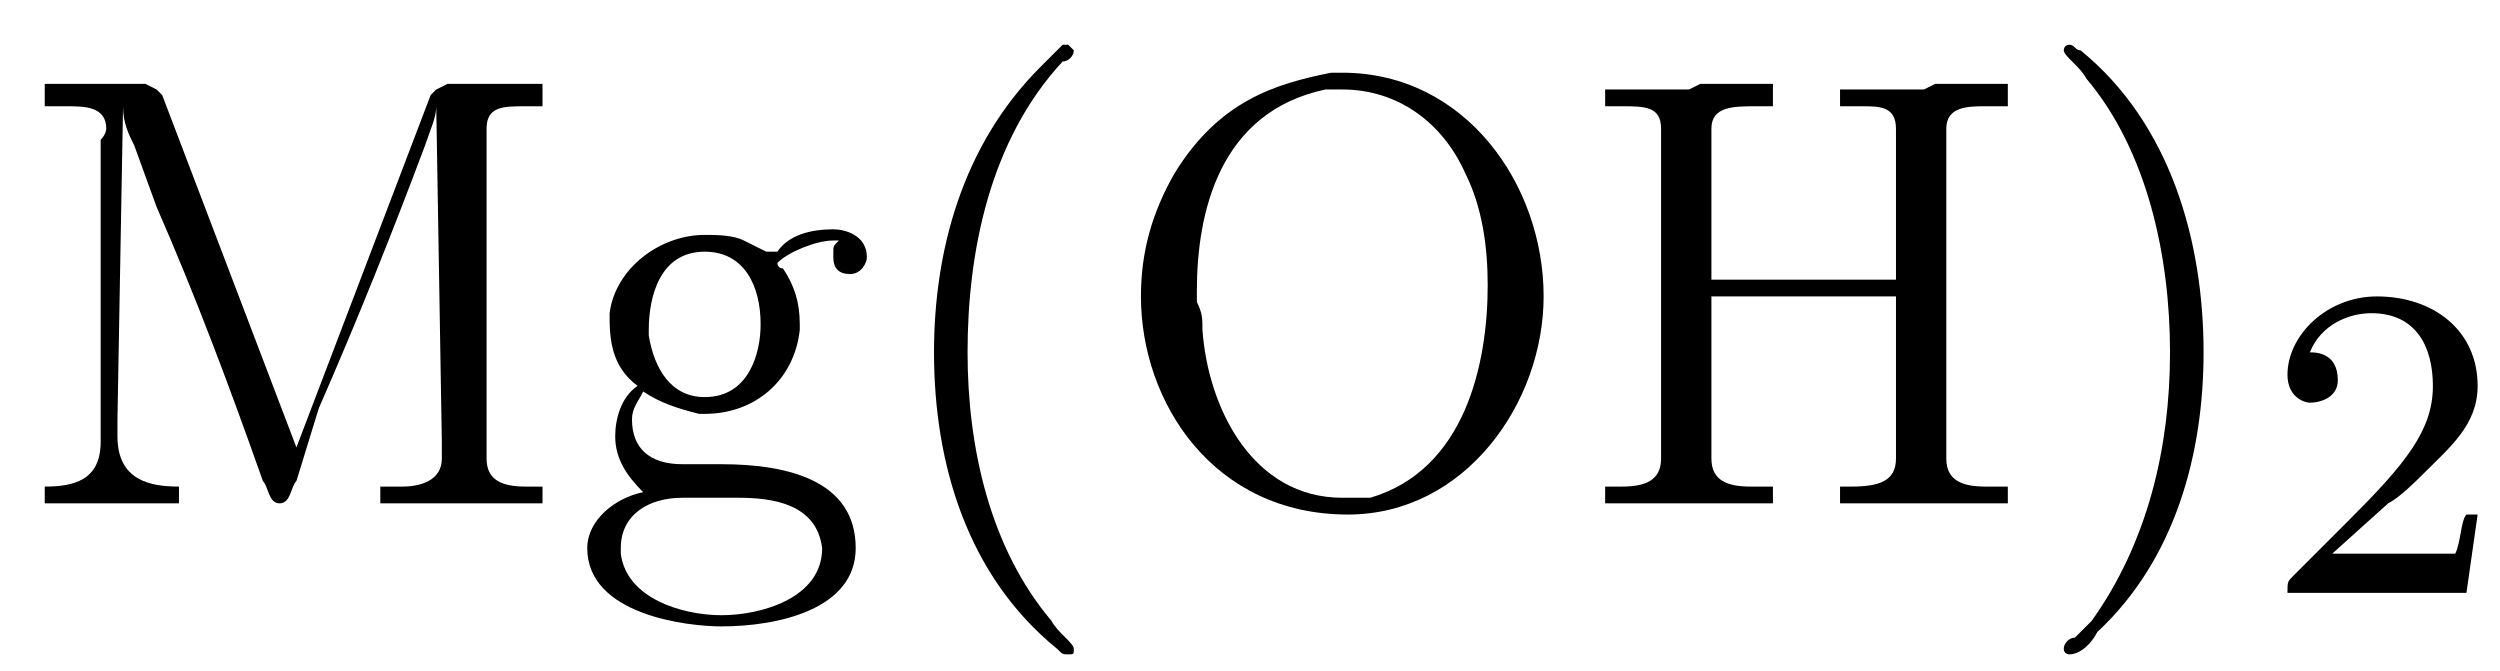 <?xml version='1.0'?>
<!---3-->
<svg height='12.0pt' version='1.1' viewBox='23.9 2.0 44.7 12.0' width='44.7pt' xmlns='http://www.w3.org/2000/svg' xmlns:xlink='http://www.w3.org/1999/xlink'>
<defs>
<path d='M2.2 -1.6C2.4 -1.7 2.7 -2 2.8 -2.1C3.3 -2.6 3.8 -3 3.8 -3.7C3.8 -4.7 3 -5.3 2 -5.3C1.1 -5.3 0.4 -4.6 0.4 -3.9C0.4 -3.5 0.7 -3.4 0.8 -3.4C1 -3.4 1.3 -3.5 1.3 -3.8C1.3 -4.3 0.9 -4.3 0.8 -4.3C1 -4.8 1.5 -5 1.9 -5C2.7 -5 3 -4.4 3 -3.7C3 -2.9 2.5 -2.3 1.5 -1.3L0.5 -0.3C0.4 -0.2 0.4 -0.2 0.4 0H3.6L3.8 -1.4H3.6C3.5 -1.3 3.5 -0.9 3.4 -0.7C3.3 -0.7 2.7 -0.7 2.6 -0.7H1.2L2.2 -1.6Z' id='g0-50'/>
<path d='M3.4 -8.2C3.3 -8.1 3.1 -7.9 3 -7.8C1.6 -6.4 1.1 -4.5 1.1 -2.7C1.1 -0.7 1.7 1.3 3.3 2.6C3.4 2.7 3.4 2.7 3.5 2.7S3.6 2.7 3.6 2.6C3.6 2.5 3.3 2.3 3.2 2.1C2.1 0.8 1.7 -1 1.7 -2.7C1.7 -4.5 2.1 -6.5 3.4 -7.9C3.5 -7.9 3.6 -8 3.6 -8.1C3.6 -8.1 3.5 -8.2 3.5 -8.2C3.5 -8.2 3.5 -8.2 3.4 -8.2Z' id='g1-40'/>
<path d='M0.7 -8.2C0.6 -8.2 0.6 -8.1 0.6 -8.1C0.6 -8 0.9 -7.8 1 -7.6C2.1 -6.3 2.5 -4.4 2.5 -2.7C2.5 -1 2.1 0.7 1.1 2.1L0.8 2.4C0.7 2.4 0.6 2.5 0.6 2.6C0.6 2.7 0.7 2.7 0.7 2.7H0.7C0.9 2.7 1.1 2.5 1.2 2.3C2.6 1 3.1 -0.9 3.1 -2.7C3.1 -4.7 2.5 -6.8 0.9 -8.1C0.8 -8.1 0.8 -8.2 0.7 -8.2C0.7 -8.2 0.7 -8.2 0.7 -8.2Z' id='g1-41'/>
<path d='M0.1 -2.7V-2.1H3V-2.7H0.1Z' id='g1-45'/>
<path d='M0.5 -7.4V-7.1H0.8C1.2 -7.1 1.5 -7.1 1.5 -6.7C1.5 -6.6 1.5 -6.6 1.5 -6.5V-0.8C1.5 -0.4 1.2 -0.3 0.8 -0.3C0.7 -0.3 0.6 -0.3 0.5 -0.3V-0H1.7L2 -0H3.5V-0.3C3.3 -0.3 3.2 -0.3 3.1 -0.3C2.7 -0.3 2.4 -0.4 2.4 -0.8V-3.7H5.7V-0.8C5.7 -0.4 5.4 -0.3 4.9 -0.3H4.7V-0H5.9L6.2 -0H7.7V-0.3C7.5 -0.3 7.4 -0.3 7.3 -0.3C6.9 -0.3 6.6 -0.4 6.6 -0.8C6.6 -0.8 6.6 -0.9 6.6 -1V-6.7C6.6 -7.1 7 -7.1 7.3 -7.1C7.4 -7.1 7.5 -7.1 7.7 -7.1V-7.5H6.4L6.2 -7.4H4.7V-7.1C4.8 -7.1 4.9 -7.1 5.1 -7.1C5.4 -7.1 5.7 -7.1 5.7 -6.7V-4H2.4V-6.7C2.4 -7.1 2.8 -7.1 3.2 -7.1H3.5V-7.5H2.2L2 -7.4H0.5Z' id='g1-72'/>
<path d='M0.5 -7.5V-7.1C0.6 -7.1 0.7 -7.1 0.9 -7.1C1.2 -7.1 1.6 -7.1 1.6 -6.7C1.6 -6.6 1.5 -6.5 1.5 -6.5V-1.1C1.5 -0.4 1 -0.3 0.5 -0.3V-0H2.9V-0.3C2.4 -0.3 1.8 -0.4 1.8 -1.2C1.8 -1.3 1.8 -1.4 1.8 -1.5L1.9 -7.1C1.9 -6.8 2 -6.6 2.1 -6.4L2.5 -5.3C3.2 -3.7 3.8 -2.1 4.4 -0.4C4.5 -0.3 4.5 -0 4.7 -0C4.9 -0 4.9 -0.3 5 -0.4L5.4 -1.7C6.1 -3.3 6.7 -4.8 7.3 -6.4C7.4 -6.7 7.5 -6.9 7.5 -7.1L7.6 -1.1C7.6 -1 7.6 -0.9 7.6 -0.8C7.6 -0.4 7.2 -0.3 6.9 -0.3C6.8 -0.3 6.6 -0.3 6.5 -0.3V-0H7.7L8 -0H9.4V-0.3C9.3 -0.3 9.2 -0.3 9.1 -0.3C8.7 -0.3 8.4 -0.4 8.4 -0.8C8.4 -0.8 8.4 -0.9 8.4 -1V-6.7C8.4 -7.1 8.7 -7.1 9.1 -7.1C9.2 -7.1 9.3 -7.1 9.4 -7.1V-7.5H7.7L7.5 -7.4L7.4 -7.3L5 -1L2.6 -7.3L2.5 -7.4L2.3 -7.5H0.5Z' id='g1-77'/>
<path d='M4 -7.7C3 -7.5 2 -7.2 1.2 -5.9C0.8 -5.2 0.6 -4.5 0.6 -3.7C0.6 -1.8 1.9 0.2 4.3 0.2C6.4 0.2 7.8 -1.8 7.8 -3.7C7.8 -5.7 6.4 -7.7 4.2 -7.7C4.1 -7.7 4.1 -7.7 4 -7.7ZM1.6 -3.6V-3.8C1.6 -5.2 2 -7 3.9 -7.4C4 -7.4 4.1 -7.4 4.2 -7.4C5.2 -7.4 6 -6.8 6.4 -5.9C6.7 -5.3 6.8 -4.6 6.8 -3.9C6.8 -2.5 6.4 -0.6 4.7 -0.1C4.5 -0.1 4.4 -0.1 4.2 -0.1C2.6 -0.1 1.8 -1.7 1.7 -3.1C1.7 -3.3 1.7 -3.4 1.6 -3.6Z' id='g1-79'/>
<path d='M1.2 -2.1V-2.1C0.9 -1.9 0.8 -1.5 0.8 -1.2C0.8 -0.8 1 -0.5 1.3 -0.2C0.8 -0.1 0.3 0.3 0.3 0.8C0.3 2 2.1 2.2 2.7 2.2C3.7 2.2 5.1 1.9 5.1 0.8C5.1 -0.4 3.9 -0.7 2.7 -0.7H2C1.4 -0.7 1.1 -1 1.1 -1.5C1.1 -1.7 1.2 -1.8 1.3 -2C1.6 -1.8 1.9 -1.7 2.3 -1.6H2.4C3.3 -1.6 4 -2.2 4.1 -3.1V-3.2C4.1 -3.6 4 -3.9 3.8 -4.2C3.8 -4.2 3.7 -4.2 3.7 -4.3V-4.3C3.9 -4.5 4.4 -4.7 4.7 -4.7C4.7 -4.7 4.8 -4.7 4.8 -4.7C4.7 -4.6 4.7 -4.6 4.7 -4.5V-4.4C4.7 -4.2 4.8 -4.1 5 -4.1C5.2 -4.1 5.3 -4.3 5.3 -4.4C5.3 -4.8 4.9 -4.9 4.7 -4.9C4.3 -4.9 3.9 -4.8 3.7 -4.5C3.6 -4.5 3.6 -4.5 3.5 -4.5H3.5C3.5 -4.5 3.3 -4.6 3.1 -4.7C2.9 -4.8 2.6 -4.8 2.4 -4.8C1.6 -4.8 0.8 -4.2 0.7 -3.4V-3.3C0.7 -2.8 0.8 -2.4 1.2 -2.1ZM0.9 0.9V0.8C0.9 0.2 1.4 -0.1 2 -0.1H3C3.6 -0.1 4.4 0 4.5 0.8V0.8C4.5 1.7 3.4 2 2.7 2C2 2 1 1.7 0.9 0.9ZM1.4 -3V-3.1C1.4 -3.7 1.6 -4.5 2.4 -4.5C3.1 -4.5 3.4 -3.9 3.4 -3.2C3.4 -2.7 3.2 -1.9 2.4 -1.9C1.8 -1.9 1.5 -2.4 1.4 -3Z' id='g1-103'/>
</defs>
<g id='page1'>

<use x='24.2' xlink:href='#g1-77' y='11'/>
<use x='34.1' xlink:href='#g1-103' y='11'/>
<use x='39.5' xlink:href='#g1-40' y='11'/>
<use x='43.7' xlink:href='#g1-79' y='11'/>
<use x='52.1' xlink:href='#g1-72' y='11'/>
<use x='60.2' xlink:href='#g1-41' y='11'/>
<use x='64.4' xlink:href='#g0-50' y='12.6'/>
</g>
</svg>
